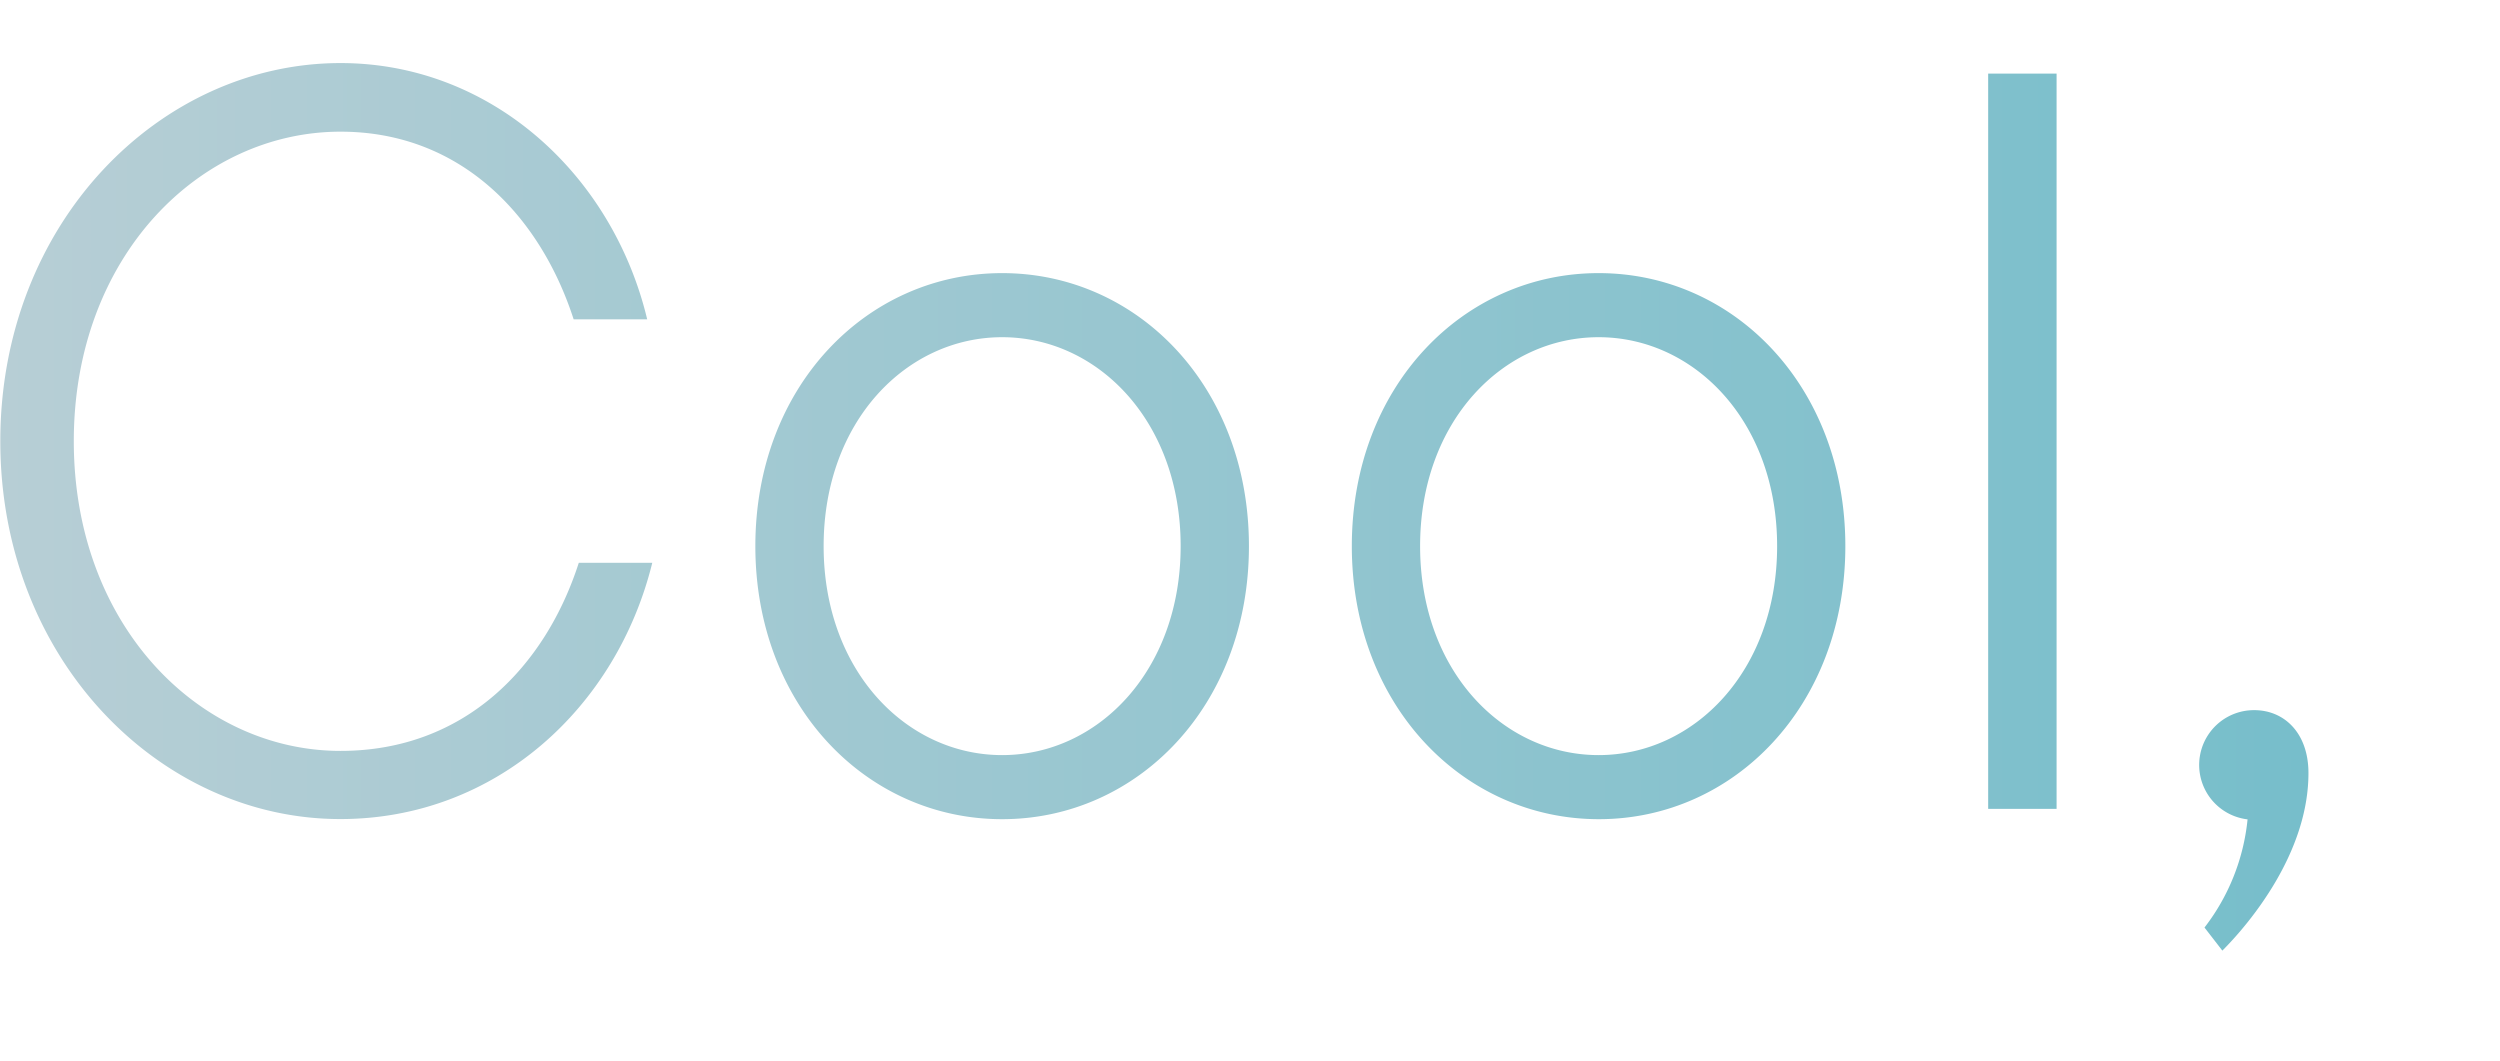 <svg xmlns="http://www.w3.org/2000/svg" xmlns:xlink="http://www.w3.org/1999/xlink" viewBox="0 0 398.72 169.15"><defs><style>.cls-1{fill:none;}.cls-2{fill:url(#名称未設定グラデーション_18);}</style><linearGradient id="名称未設定グラデーション_18" x1="0.05" y1="80.82" x2="368.17" y2="80.82" gradientUnits="userSpaceOnUse"><stop offset="0" stop-color="#b7ced5"/><stop offset="1" stop-color="#77becb"/></linearGradient></defs><g id="レイヤー_2" data-name="レイヤー 2"><g id="レイヤー_1-2" data-name="レイヤー 1"><rect class="cls-1" width="398.72" height="169.15"/><path class="cls-2" d="M.05,70.36c0-34.84,25.46-60.3,54.26-60.3,24,0,43.38,17.76,48.91,40.87H91.49C86.13,34.35,73.41,21,54.31,21,31.87,21,11.77,40.88,11.77,70.36s20.1,49.4,42.54,49.4c19.77,0,32.66-13.4,38-30h11.72c-5.69,23.12-25,40.87-49.74,40.87C25.51,130.65.05,105.19.05,70.36ZM120.47,87.1c0-25.45,17.75-43.54,39.36-43.54s39.36,18.09,39.36,43.54-17.76,43.55-39.36,43.55S120.47,112.56,120.47,87.1Zm67.83,0c0-19.93-13.23-33.32-28.47-33.32S131.36,67.17,131.36,87.1s13.23,33.33,28.47,33.33S188.3,107,188.3,87.1Zm27.3,0c0-25.45,17.75-43.54,39.36-43.54s39.35,18.09,39.35,43.54S276.56,130.65,255,130.65,215.6,112.56,215.6,87.1Zm67.83,0c0-19.93-13.23-33.32-28.47-33.32S226.49,67.17,226.49,87.1s13.23,33.33,28.47,33.33S283.43,107,283.43,87.1ZM317.09,129V11.74H328V129Zm51.08-5.69c0,12.73-9.38,23.95-13.73,28.3l-2.85-3.68a33.69,33.69,0,0,0,6.87-17.25,8.74,8.74,0,0,1,1-17.42C364.32,113.23,368.17,116.92,368.17,123.28Z"/></g></g></svg>